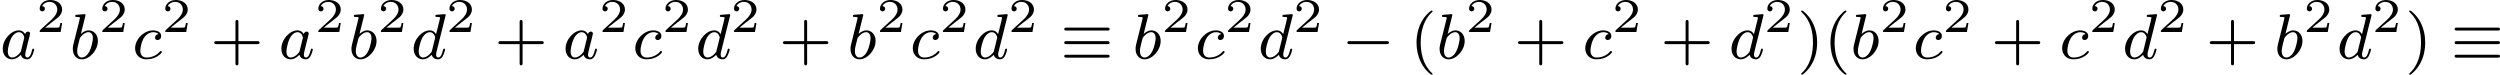 <?xml version='1.0' encoding='UTF-8'?>
<!-- This file was generated by dvisvgm 2.13.3 -->
<svg version='1.1' xmlns='http://www.w3.org/2000/svg' xmlns:xlink='http://www.w3.org/1999/xlink' width='620.753pt' height='18.557pt' viewBox='199.379 596.907 620.753 18.557'>
<defs>
<path id='g0-0' d='M5.571-1.809C5.699-1.809 5.874-1.809 5.874-1.993S5.699-2.176 5.571-2.176H1.004C.877-2.176 .701-2.176 .701-1.993S.877-1.809 1.004-1.809H5.571Z'/>
<path id='g0-17' d='M5.794-3.491C5.93-3.491 6.105-3.491 6.105-3.674S5.93-3.858 5.802-3.858H.773C.646-3.858 .47-3.858 .47-3.674S.646-3.491 .781-3.491H5.794ZM5.802-.128C5.93-.128 6.105-.128 6.105-.311S5.93-.494 5.794-.494H.781C.646-.494 .47-.494 .47-.311S.646-.128 .773-.128H5.802ZM5.802-1.809C5.93-1.809 6.105-1.809 6.105-1.993S5.93-2.176 5.802-2.176H.773C.646-2.176 .47-2.176 .47-1.993S.646-1.809 .773-1.809H5.802Z'/>
<path id='g2-50' d='M3.216-1.118H2.995C2.983-1.034 2.923-.64 2.833-.574C2.792-.538 2.307-.538 2.224-.538H1.106L1.871-1.16C2.074-1.321 2.606-1.704 2.792-1.883C2.971-2.062 3.216-2.367 3.216-2.792C3.216-3.539 2.54-3.975 1.739-3.975C.968-3.975 .43-3.467 .43-2.905C.43-2.6 .687-2.564 .753-2.564C.903-2.564 1.076-2.672 1.076-2.887C1.076-3.019 .998-3.21 .735-3.21C.873-3.515 1.237-3.742 1.65-3.742C2.277-3.742 2.612-3.276 2.612-2.792C2.612-2.367 2.331-1.931 1.913-1.548L.496-.251C.436-.191 .43-.185 .43 0H3.031L3.216-1.118Z'/>
<path id='g4-40' d='M2.654 1.993C2.718 1.993 2.813 1.993 2.813 1.897C2.813 1.865 2.805 1.857 2.702 1.753C1.61 .725 1.339-.757 1.339-1.993C1.339-4.288 2.287-5.364 2.694-5.731C2.805-5.834 2.813-5.842 2.813-5.882S2.782-5.978 2.702-5.978C2.574-5.978 2.176-5.571 2.112-5.499C1.044-4.384 .821-2.949 .821-1.993C.821-.207 1.57 1.227 2.654 1.993Z'/>
<path id='g4-41' d='M2.463-1.993C2.463-2.75 2.335-3.658 1.841-4.599C1.451-5.332 .725-5.978 .582-5.978C.502-5.978 .478-5.922 .478-5.882C.478-5.85 .478-5.834 .574-5.738C1.69-4.678 1.945-3.22 1.945-1.993C1.945 .295 .996 1.379 .59 1.745C.486 1.849 .478 1.857 .478 1.897S.502 1.993 .582 1.993C.709 1.993 1.108 1.586 1.172 1.514C2.24 .399 2.463-1.036 2.463-1.993Z'/>
<path id='g4-43' d='M3.475-1.809H5.818C5.93-1.809 6.105-1.809 6.105-1.993S5.93-2.176 5.818-2.176H3.475V-4.527C3.475-4.639 3.475-4.814 3.292-4.814S3.108-4.639 3.108-4.527V-2.176H.757C.646-2.176 .47-2.176 .47-1.993S.646-1.809 .757-1.809H3.108V.542C3.108 .654 3.108 .829 3.292 .829S3.475 .654 3.475 .542V-1.809Z'/>
<path id='g1-97' d='M3.124-3.037C3.053-3.172 2.821-3.515 2.335-3.515C1.387-3.515 .343-2.407 .343-1.227C.343-.399 .877 .08 1.49 .08C2 .08 2.439-.327 2.582-.486C2.726 .064 3.268 .08 3.363 .08C3.73 .08 3.913-.223 3.977-.359C4.136-.646 4.248-1.108 4.248-1.14C4.248-1.188 4.216-1.243 4.121-1.243S4.009-1.196 3.961-.996C3.85-.558 3.698-.143 3.387-.143C3.204-.143 3.132-.295 3.132-.518C3.132-.654 3.204-.925 3.252-1.124S3.419-1.801 3.451-1.945L3.61-2.55C3.65-2.742 3.738-3.076 3.738-3.116C3.738-3.3 3.587-3.363 3.483-3.363C3.363-3.363 3.164-3.284 3.124-3.037ZM2.582-.861C2.184-.311 1.769-.143 1.514-.143C1.148-.143 .964-.478 .964-.893C.964-1.267 1.18-2.12 1.355-2.471C1.586-2.957 1.977-3.292 2.343-3.292C2.861-3.292 3.013-2.71 3.013-2.614C3.013-2.582 2.813-1.801 2.766-1.594C2.662-1.219 2.662-1.203 2.582-.861Z'/>
<path id='g1-98' d='M1.945-5.292C1.953-5.308 1.977-5.412 1.977-5.42C1.977-5.46 1.945-5.531 1.849-5.531C1.817-5.531 1.57-5.507 1.387-5.491L.94-5.46C.765-5.444 .685-5.436 .685-5.292C.685-5.181 .797-5.181 .893-5.181C1.275-5.181 1.275-5.133 1.275-5.061C1.275-5.013 1.196-4.694 1.148-4.511L.454-1.737C.391-1.467 .391-1.347 .391-1.211C.391-.391 .893 .08 1.506 .08C2.487 .08 3.507-1.052 3.507-2.208C3.507-2.997 2.997-3.515 2.359-3.515C1.913-3.515 1.57-3.228 1.395-3.076L1.945-5.292ZM1.506-.143C1.219-.143 .933-.367 .933-.948C.933-1.164 .964-1.363 1.06-1.745C1.116-1.977 1.172-2.2 1.235-2.431C1.275-2.574 1.275-2.59 1.371-2.71C1.642-3.045 2-3.292 2.335-3.292C2.734-3.292 2.885-2.901 2.885-2.542C2.885-2.248 2.71-1.395 2.471-.925C2.264-.494 1.881-.143 1.506-.143Z'/>
<path id='g1-99' d='M3.26-3.053C2.933-3.013 2.829-2.766 2.829-2.606C2.829-2.375 3.037-2.311 3.14-2.311C3.18-2.311 3.587-2.343 3.587-2.829S3.061-3.515 2.582-3.515C1.451-3.515 .351-2.415 .351-1.299C.351-.542 .869 .08 1.753 .08C3.013 .08 3.674-.725 3.674-.829C3.674-.901 3.595-.956 3.547-.956S3.475-.933 3.435-.885C2.805-.143 1.913-.143 1.769-.143C1.339-.143 .996-.406 .996-1.012C.996-1.363 1.156-2.208 1.53-2.702C1.881-3.148 2.279-3.292 2.59-3.292C2.686-3.292 3.053-3.284 3.26-3.053Z'/>
<path id='g1-100' d='M4.288-5.292C4.296-5.308 4.32-5.412 4.32-5.42C4.32-5.46 4.288-5.531 4.192-5.531C4.16-5.531 3.913-5.507 3.73-5.491L3.284-5.46C3.108-5.444 3.029-5.436 3.029-5.292C3.029-5.181 3.14-5.181 3.236-5.181C3.618-5.181 3.618-5.133 3.618-5.061C3.618-5.013 3.555-4.75 3.515-4.591L3.124-3.037C3.053-3.172 2.821-3.515 2.335-3.515C1.387-3.515 .343-2.407 .343-1.227C.343-.399 .877 .08 1.49 .08C2 .08 2.439-.327 2.582-.486C2.726 .064 3.268 .08 3.363 .08C3.73 .08 3.913-.223 3.977-.359C4.136-.646 4.248-1.108 4.248-1.14C4.248-1.188 4.216-1.243 4.121-1.243S4.009-1.196 3.961-.996C3.85-.558 3.698-.143 3.387-.143C3.204-.143 3.132-.295 3.132-.518C3.132-.669 3.156-.757 3.18-.861L4.288-5.292ZM2.582-.861C2.184-.311 1.769-.143 1.514-.143C1.148-.143 .964-.478 .964-.893C.964-1.267 1.18-2.12 1.355-2.471C1.586-2.957 1.977-3.292 2.343-3.292C2.861-3.292 3.013-2.71 3.013-2.614C3.013-2.582 2.813-1.801 2.766-1.594C2.662-1.219 2.662-1.203 2.582-.861Z'/>
</defs>
<g id='page6' transform='matrix(2 0 0 2 0 0)'>
<use x='99.689' y='305.739' xlink:href='#g1-97'/>
<use x='104.187' y='302.428' xlink:href='#g2-50'/>
<use x='108.338' y='305.739' xlink:href='#g1-98'/>
<use x='111.961' y='302.428' xlink:href='#g2-50'/>
<use x='116.112' y='305.739' xlink:href='#g1-99'/>
<use x='119.78' y='302.428' xlink:href='#g2-50'/>
<use x='125.813' y='305.739' xlink:href='#g4-43'/>
<use x='134.281' y='305.739' xlink:href='#g1-97'/>
<use x='138.779' y='302.428' xlink:href='#g2-50'/>
<use x='142.93' y='305.739' xlink:href='#g1-98'/>
<use x='146.553' y='302.428' xlink:href='#g2-50'/>
<use x='150.704' y='305.739' xlink:href='#g1-100'/>
<use x='155.061' y='302.428' xlink:href='#g2-50'/>
<use x='161.094' y='305.739' xlink:href='#g4-43'/>
<use x='169.562' y='305.739' xlink:href='#g1-97'/>
<use x='174.06' y='302.428' xlink:href='#g2-50'/>
<use x='178.211' y='305.739' xlink:href='#g1-99'/>
<use x='181.879' y='302.428' xlink:href='#g2-50'/>
<use x='186.03' y='305.739' xlink:href='#g1-100'/>
<use x='190.387' y='302.428' xlink:href='#g2-50'/>
<use x='196.42' y='305.739' xlink:href='#g4-43'/>
<use x='204.889' y='305.739' xlink:href='#g1-98'/>
<use x='208.511' y='302.428' xlink:href='#g2-50'/>
<use x='212.662' y='305.739' xlink:href='#g1-99'/>
<use x='216.33' y='302.428' xlink:href='#g2-50'/>
<use x='220.481' y='305.739' xlink:href='#g1-100'/>
<use x='224.839' y='302.428' xlink:href='#g2-50'/>
<use x='231.342' y='305.739' xlink:href='#g0-17'/>
<use x='240.281' y='305.739' xlink:href='#g1-98'/>
<use x='243.903' y='302.428' xlink:href='#g2-50'/>
<use x='248.054' y='305.739' xlink:href='#g1-99'/>
<use x='251.722' y='302.428' xlink:href='#g2-50'/>
<use x='255.873' y='305.739' xlink:href='#g1-100'/>
<use x='260.23' y='302.428' xlink:href='#g2-50'/>
<use x='266.263' y='305.739' xlink:href='#g0-0'/>
<use x='274.732' y='305.739' xlink:href='#g4-40'/>
<use x='278.025' y='305.739' xlink:href='#g1-98'/>
<use x='281.648' y='302.428' xlink:href='#g2-50'/>
<use x='287.681' y='305.739' xlink:href='#g4-43'/>
<use x='296.149' y='305.739' xlink:href='#g1-99'/>
<use x='299.817' y='302.428' xlink:href='#g2-50'/>
<use x='305.85' y='305.739' xlink:href='#g4-43'/>
<use x='314.318' y='305.739' xlink:href='#g1-100'/>
<use x='318.675' y='302.428' xlink:href='#g2-50'/>
<use x='322.826' y='305.739' xlink:href='#g4-41'/>
<use x='326.12' y='305.739' xlink:href='#g4-40'/>
<use x='329.413' y='305.739' xlink:href='#g1-98'/>
<use x='333.035' y='302.428' xlink:href='#g2-50'/>
<use x='337.186' y='305.739' xlink:href='#g1-99'/>
<use x='340.854' y='302.428' xlink:href='#g2-50'/>
<use x='346.887' y='305.739' xlink:href='#g4-43'/>
<use x='355.355' y='305.739' xlink:href='#g1-99'/>
<use x='359.023' y='302.428' xlink:href='#g2-50'/>
<use x='363.174' y='305.739' xlink:href='#g1-100'/>
<use x='367.532' y='302.428' xlink:href='#g2-50'/>
<use x='373.565' y='305.739' xlink:href='#g4-43'/>
<use x='382.033' y='305.739' xlink:href='#g1-98'/>
<use x='385.655' y='302.428' xlink:href='#g2-50'/>
<use x='389.807' y='305.739' xlink:href='#g1-100'/>
<use x='394.164' y='302.428' xlink:href='#g2-50'/>
<use x='398.315' y='305.739' xlink:href='#g4-41'/>
<use x='403.96' y='305.739' xlink:href='#g0-17'/>
</g>
</svg>